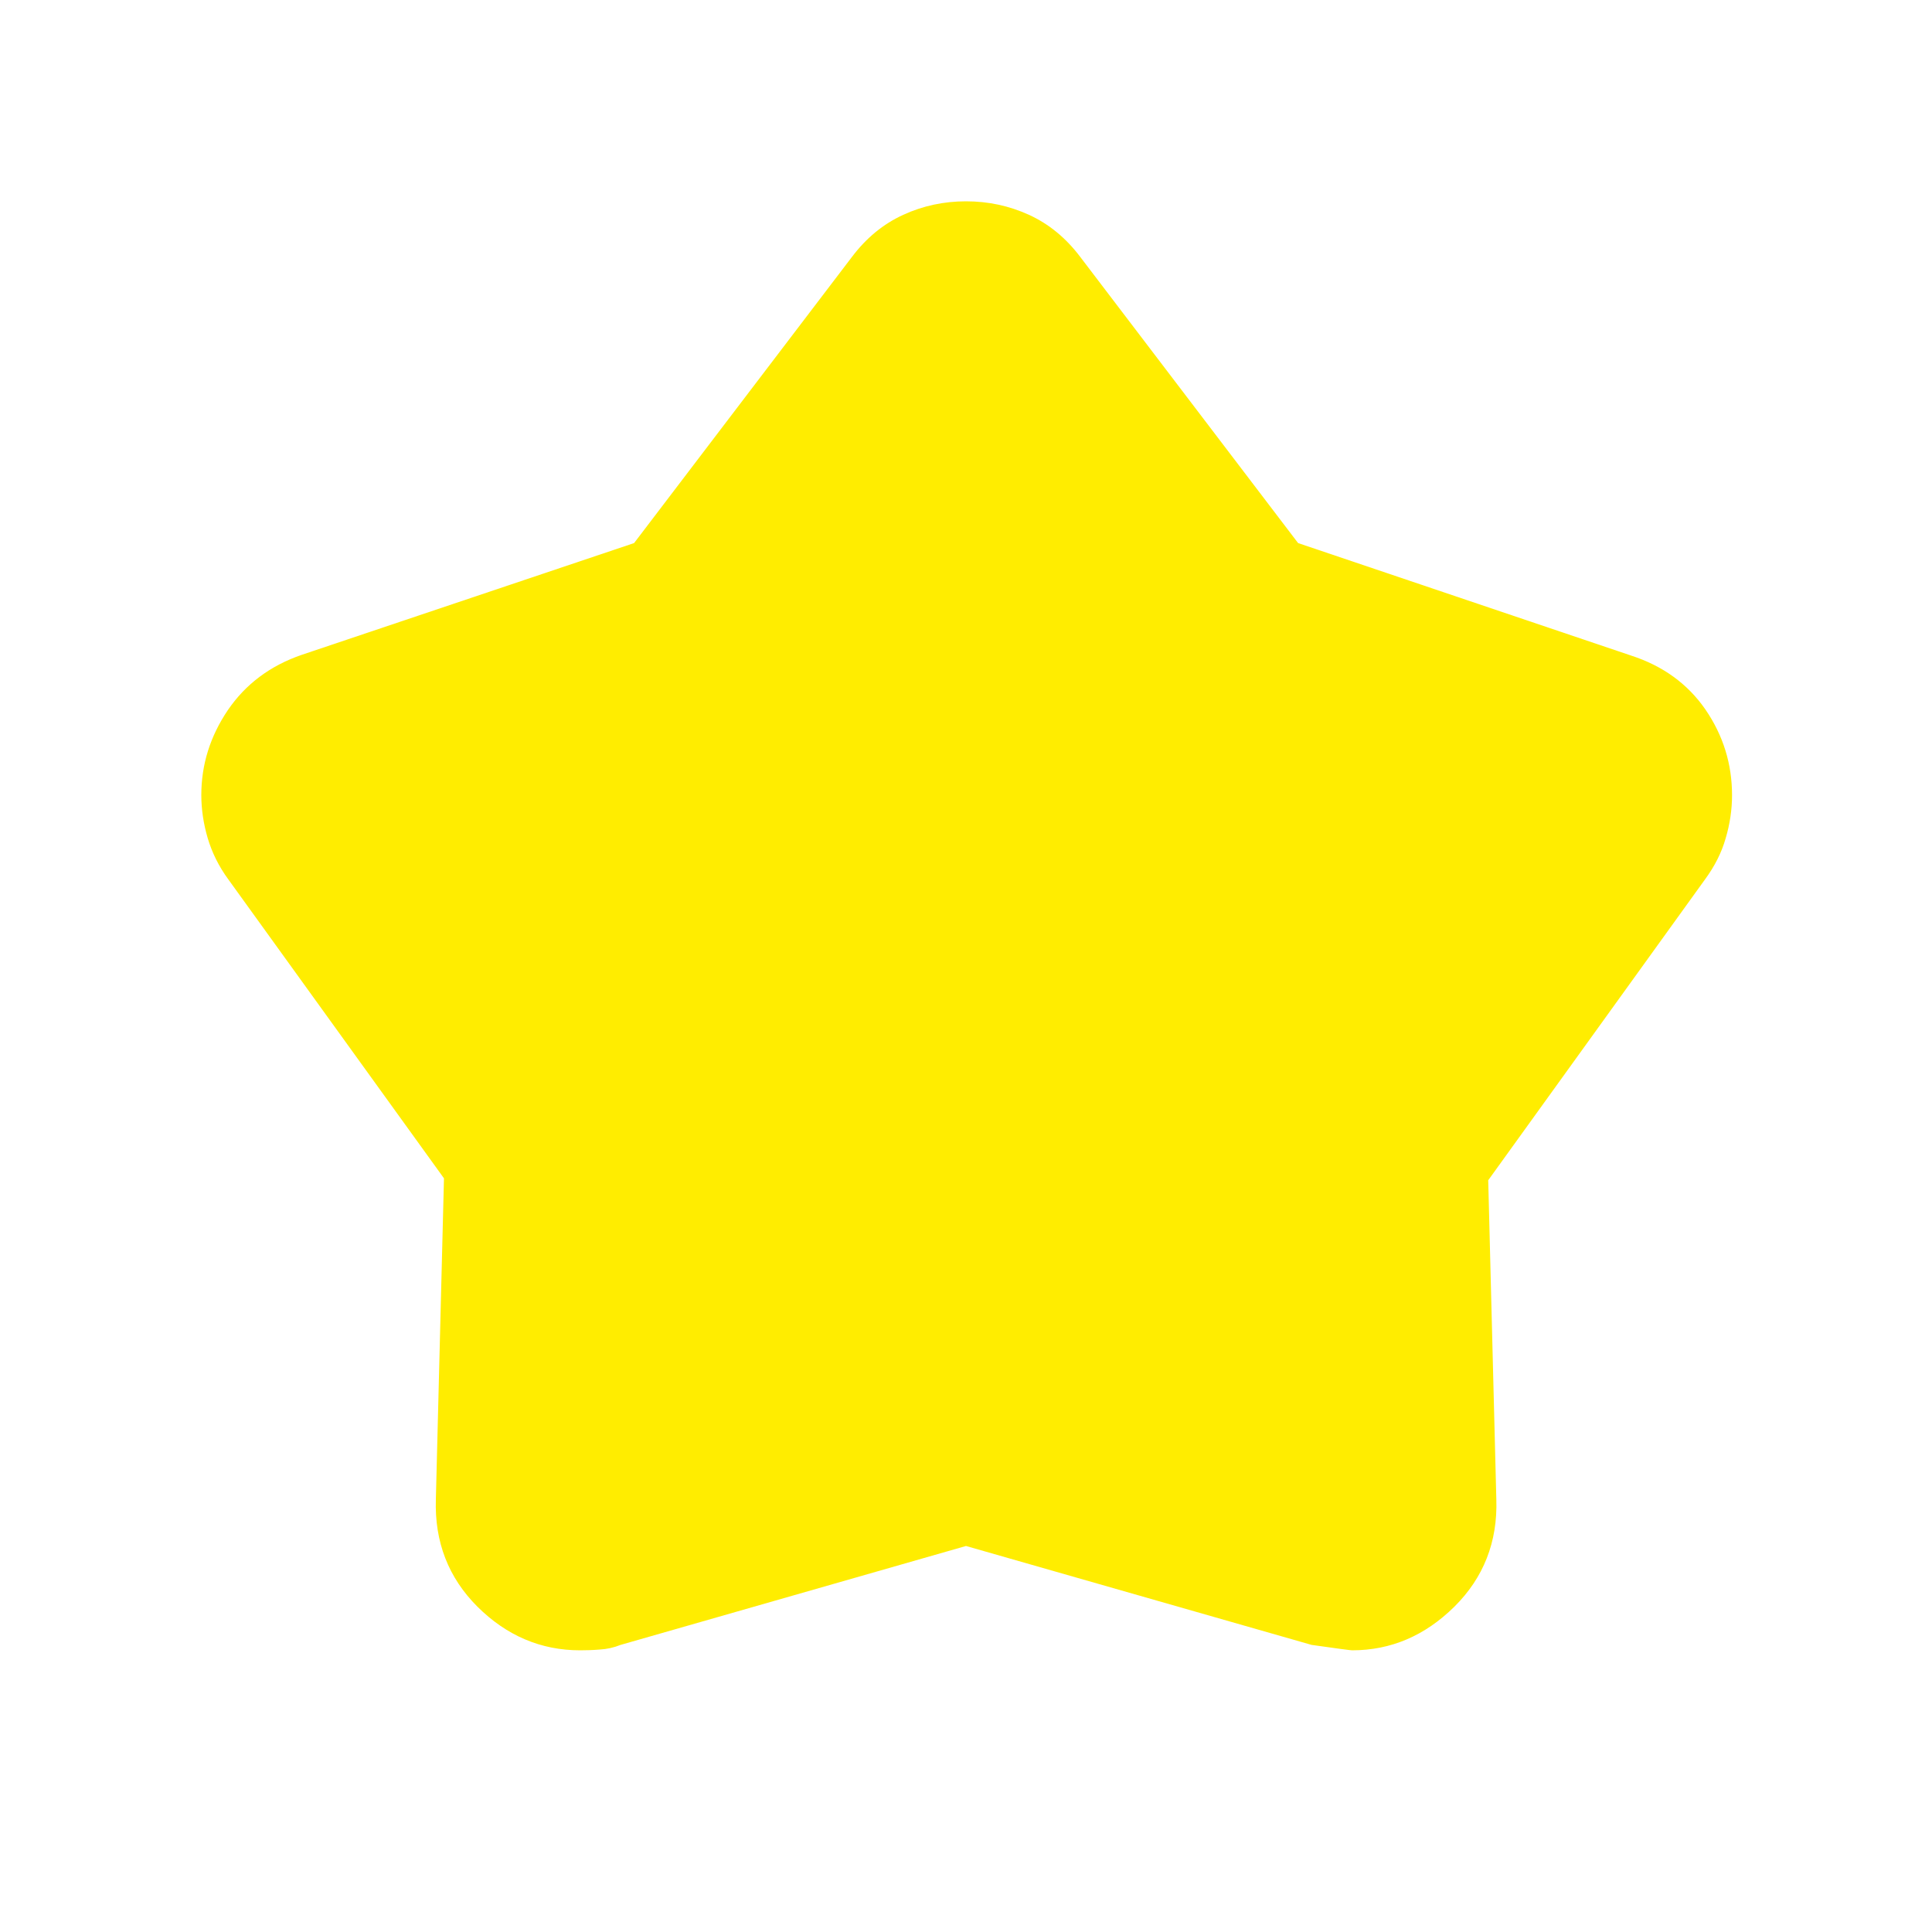 <svg width="10" height="10" viewBox="0 0 10 10" fill="none" xmlns="http://www.w3.org/2000/svg">
<mask id="mask0_2618_1913" style="mask-type:alpha" maskUnits="userSpaceOnUse" x="0" y="0" width="10" height="10">
<rect width="10" height="10" fill="#D9D9D9"/>
</mask>
<g mask="url(#mask0_2618_1913)">
<path d="M3.282 2.811L4.408 1.332C4.483 1.232 4.572 1.159 4.675 1.112C4.777 1.065 4.886 1.042 5 1.042C5.115 1.042 5.223 1.065 5.326 1.112C5.429 1.159 5.518 1.232 5.593 1.332L6.719 2.811L8.442 3.393C8.606 3.446 8.735 3.539 8.827 3.672C8.919 3.806 8.965 3.954 8.965 4.116C8.965 4.19 8.954 4.265 8.932 4.339C8.911 4.413 8.875 4.484 8.825 4.552L7.703 6.109L7.745 7.761C7.752 7.981 7.679 8.166 7.528 8.316C7.376 8.466 7.2 8.542 6.998 8.542C6.992 8.542 6.922 8.533 6.789 8.514L5 8.002L3.212 8.514C3.177 8.528 3.141 8.536 3.104 8.538C3.067 8.541 3.034 8.542 3.003 8.542C2.799 8.542 2.622 8.466 2.471 8.316C2.321 8.166 2.249 7.981 2.256 7.761L2.298 6.099L1.182 4.552C1.132 4.484 1.097 4.412 1.075 4.338C1.053 4.263 1.042 4.189 1.042 4.115C1.042 3.957 1.088 3.811 1.179 3.676C1.271 3.541 1.399 3.445 1.563 3.389L3.282 2.811Z" fill="#FFED00"/>
</g>
</svg>
